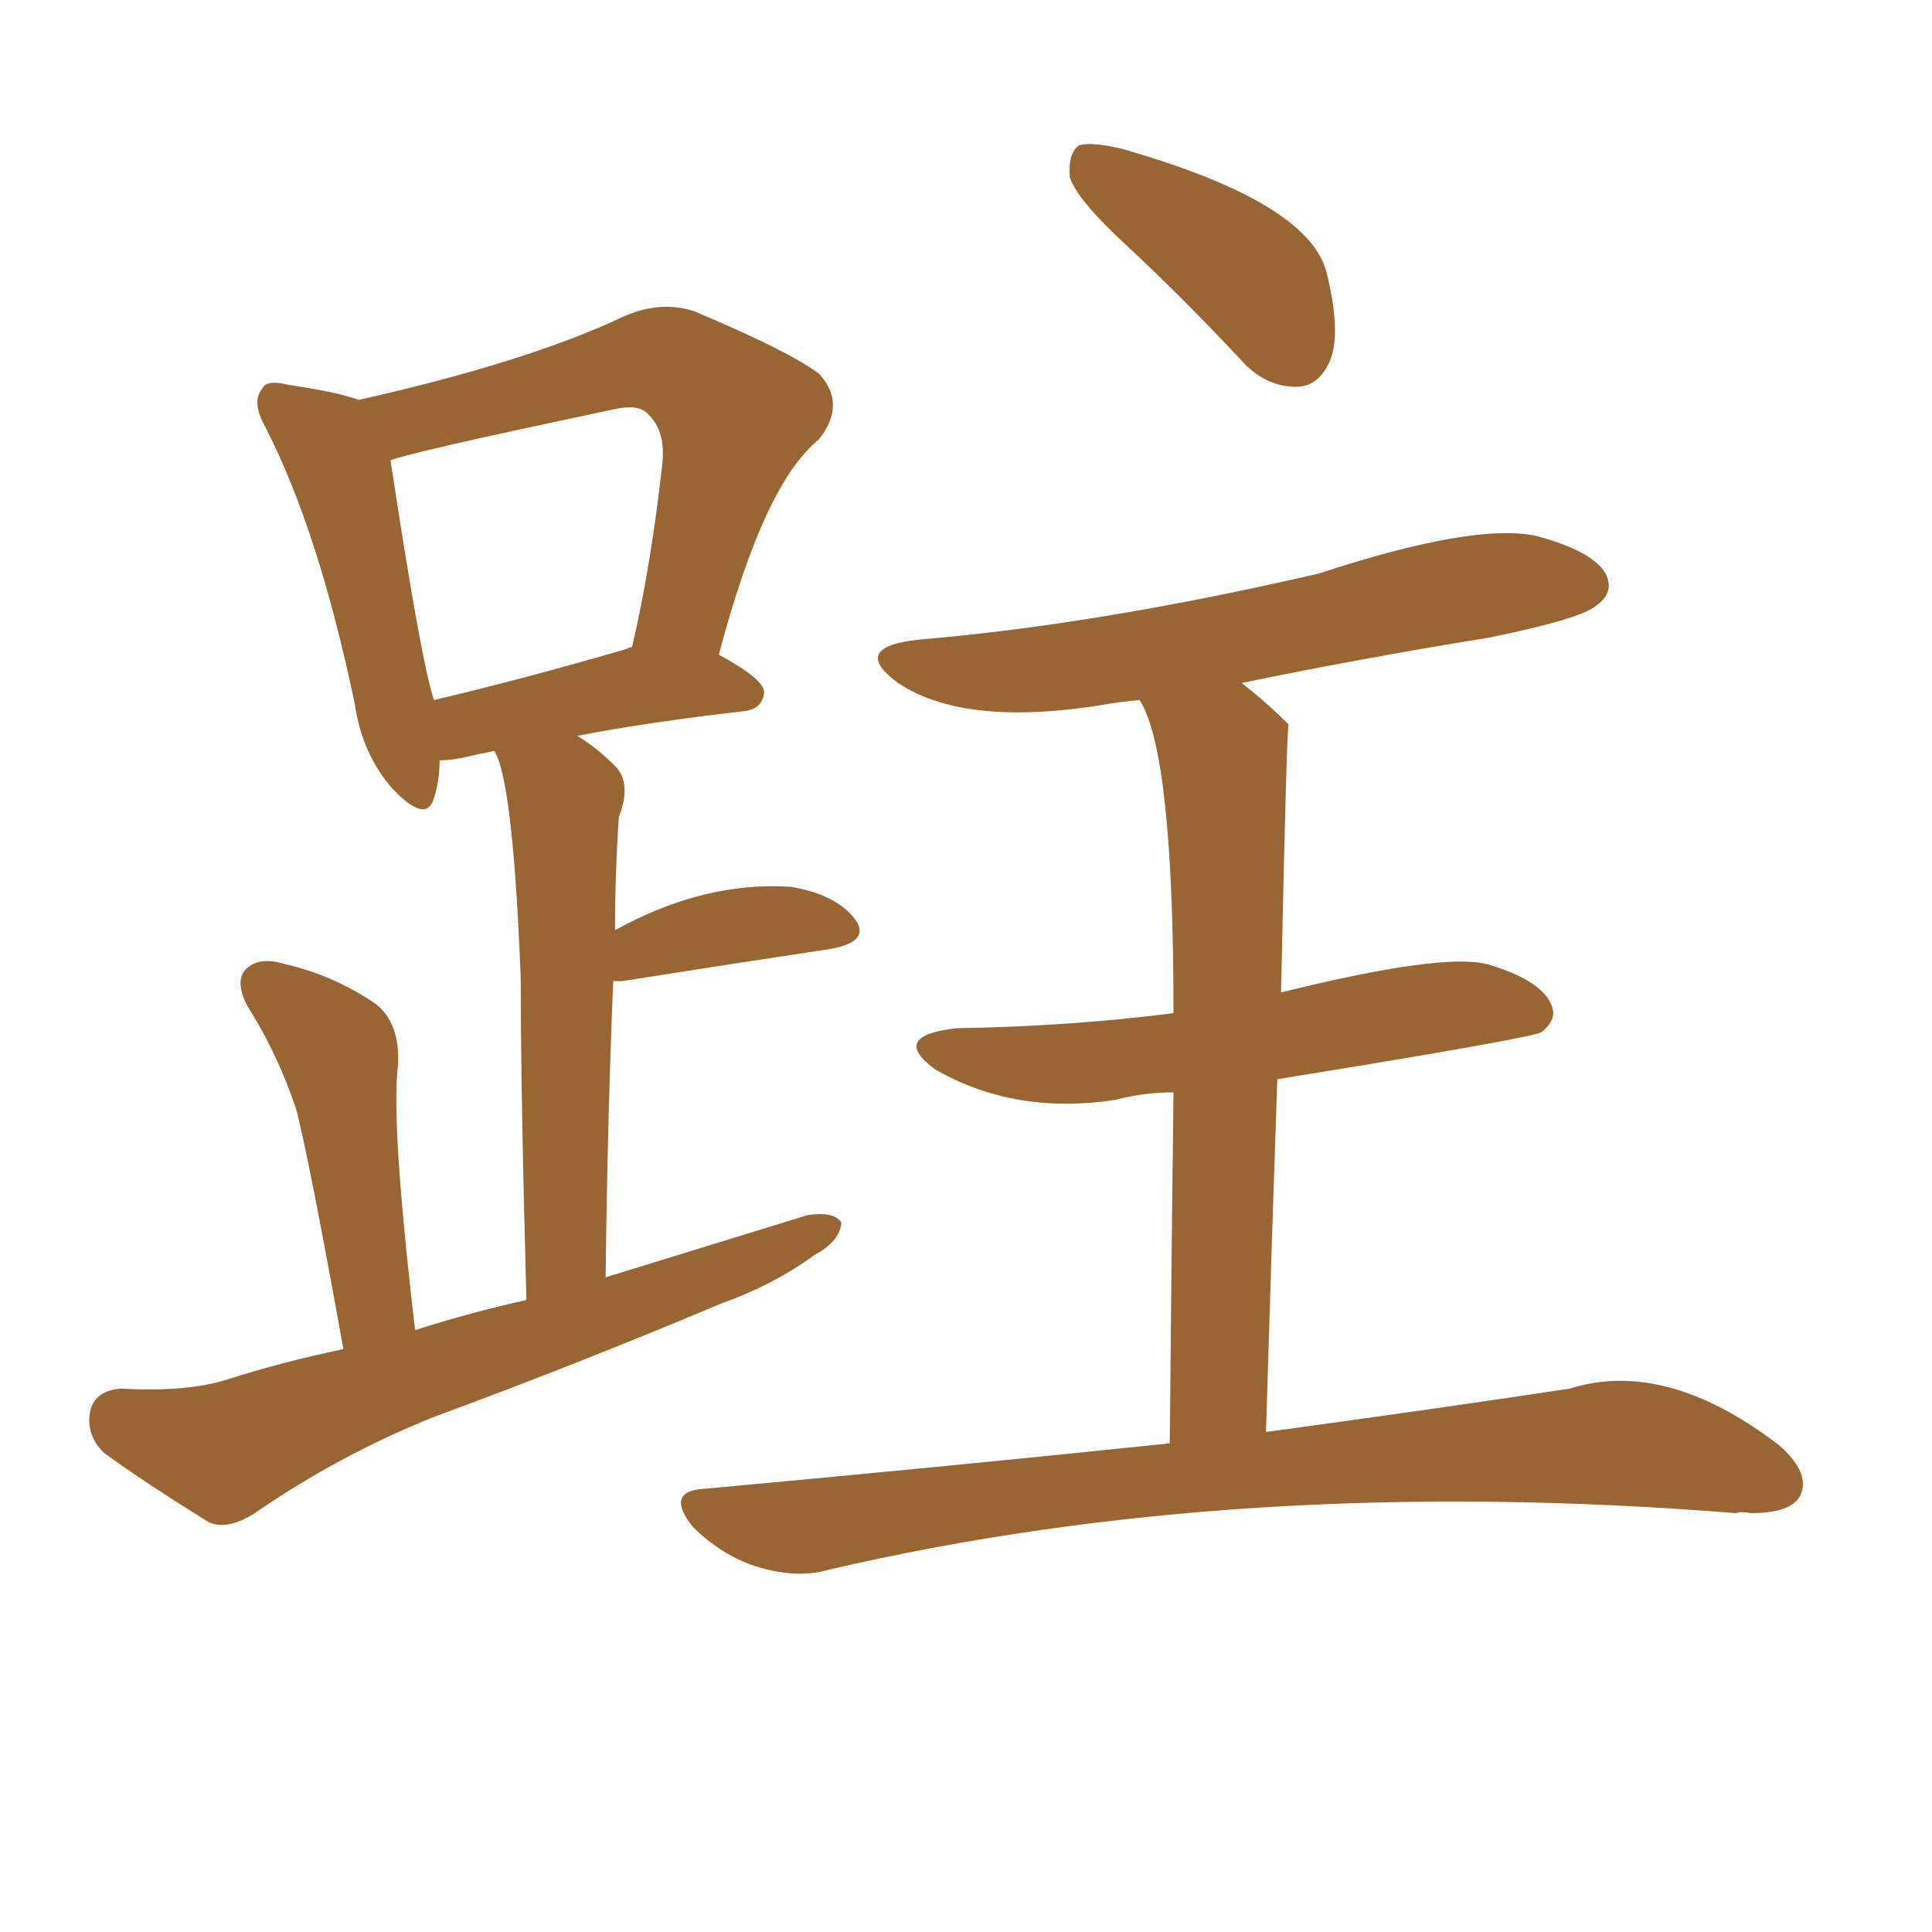 <svg xmlns="http://www.w3.org/2000/svg" xmlns:xlink="http://www.w3.org/1999/xlink" width="150" height="150"><path fill="#996633" padding="10" d="M87.45 19.04L87.45 19.04Q83.64 15.53 83.06 13.77L83.06 13.77Q82.91 11.87 83.79 11.28L83.79 11.28Q84.81 10.99 87.16 11.57L87.16 11.57Q101.51 15.67 102.98 21.09L102.98 21.09Q104.15 25.78 103.27 27.98L103.27 27.98Q102.39 30.03 100.63 30.03L100.63 30.03Q98.14 30.03 96.24 27.83L96.24 27.83Q91.85 23.14 87.45 19.04ZM90.82 112.06L90.82 112.06Q90.97 95.51 91.11 84.81L91.11 84.81Q88.77 84.81 86.57 85.40L86.57 85.40Q78.81 86.57 72.66 83.06L72.66 83.06Q68.99 80.42 74.27 79.83L74.27 79.83Q83.06 79.69 91.11 78.66L91.11 78.66Q91.11 58.45 88.48 54.35L88.48 54.35Q87.01 54.49 86.13 54.64L86.13 54.64Q75 56.54 69.73 53.03L69.73 53.03Q65.92 50.24 71.34 49.66L71.34 49.66Q85.25 48.49 102.39 44.53L102.39 44.53Q114.40 40.58 119.24 41.60L119.24 41.60Q123.63 42.77 124.66 44.53L124.66 44.53Q125.39 46.00 123.93 47.02L123.93 47.02Q122.75 48.05 115.58 49.51L115.58 49.51Q105.62 51.12 96.39 53.03L96.39 53.03Q98.14 54.35 100.05 56.25L100.05 56.25Q99.90 56.40 99.46 77.05L99.46 77.05Q111.91 73.97 115.43 74.85L115.43 74.85Q119.53 76.03 120.41 77.93L120.41 77.93Q121.00 79.10 119.68 80.13L119.68 80.13Q119.09 80.57 99.17 83.79L99.17 83.79Q98.73 96.53 98.29 111.18L98.29 111.18Q112.21 109.28 121.88 107.81L121.88 107.81Q129.35 105.47 138.13 112.21L138.13 112.21Q140.63 114.40 139.75 116.16L139.75 116.16Q139.01 117.48 135.94 117.48L135.94 117.48Q135.21 117.33 134.77 117.48L134.77 117.48Q96.39 114.40 64.31 121.88L64.31 121.88Q61.82 122.61 58.59 121.58L58.59 121.58Q55.96 120.70 53.76 118.51L53.76 118.51Q51.56 115.72 54.79 115.58L54.79 115.58Q73.97 113.82 90.82 112.06ZM26.66 104.74L26.66 104.74Q24.02 90.09 23.00 86.13L23.00 86.13Q21.53 81.74 19.19 78.08L19.19 78.08Q18.16 76.03 19.19 75.15L19.19 75.15Q20.21 74.27 22.12 74.85L22.12 74.85Q25.93 75.73 29.15 77.93L29.15 77.93Q31.05 79.39 30.91 82.62L30.91 82.62Q30.32 87.01 32.23 103.27L32.23 103.27Q36.33 101.95 40.87 100.93L40.87 100.93Q40.43 84.81 40.43 76.03L40.43 76.03Q39.84 60.64 38.38 58.30L38.38 58.30Q36.91 58.59 36.33 58.74L36.33 58.74Q35.16 59.03 34.13 59.03L34.13 59.03Q34.13 60.64 33.69 61.96L33.69 61.96Q33.11 64.01 30.47 61.23L30.47 61.23Q28.13 58.59 27.54 54.64L27.54 54.64Q24.76 41.31 20.65 33.25L20.65 33.25Q19.48 31.20 20.36 30.18L20.36 30.18Q20.65 29.44 22.41 29.88L22.41 29.88Q26.37 30.47 27.83 31.05L27.83 31.05Q40.87 28.13 48.34 24.61L48.34 24.61Q51.27 23.29 53.91 24.17L53.91 24.17Q61.23 27.25 63.57 29.00L63.57 29.00Q65.77 31.35 63.57 34.13L63.57 34.13Q59.33 37.50 55.81 50.83L55.81 50.83Q59.33 52.73 59.33 53.76L59.33 53.76Q59.18 55.08 57.71 55.22L57.71 55.22Q50.10 56.10 44.82 57.13L44.82 57.13Q46.29 58.01 47.75 59.47L47.75 59.47Q49.07 60.79 48.05 63.43L48.05 63.43Q47.75 67.82 47.75 72.22L47.75 72.22Q54.64 68.41 61.38 68.85L61.38 68.85Q64.89 69.43 66.36 71.34L66.36 71.34Q67.68 73.10 64.45 73.68L64.45 73.68Q57.57 74.71 48.34 76.17L48.34 76.17Q47.75 76.17 47.61 76.17L47.61 76.17Q47.17 86.72 47.02 99.17L47.02 99.17Q55.08 96.68 62.70 94.34L62.70 94.34Q64.75 94.04 65.33 94.92L65.33 94.92Q65.19 96.39 63.28 97.41L63.28 97.41Q60.06 99.76 55.96 101.22L55.96 101.22Q44.82 105.91 33.69 110.01L33.69 110.01Q26.37 112.94 19.78 117.48L19.78 117.48Q17.72 118.80 16.26 118.21L16.26 118.21Q11.28 115.14 8.06 112.79L8.06 112.79Q6.59 111.33 7.03 109.42L7.03 109.42Q7.47 107.96 9.38 107.81L9.38 107.81Q14.50 108.11 17.72 107.08L17.72 107.08Q21.83 105.76 26.66 104.74ZM48.63 50.39L48.63 50.39L48.63 50.39Q48.93 50.24 49.07 50.24L49.07 50.24Q50.54 43.95 51.42 36.04L51.42 36.04Q51.71 33.40 50.24 32.08L50.24 32.08Q49.51 31.35 47.61 31.79L47.61 31.79Q31.64 35.16 30.32 35.74L30.32 35.74Q32.67 51.27 33.69 54.35L33.69 54.35Q40.58 52.73 48.63 50.39Z"/></svg>